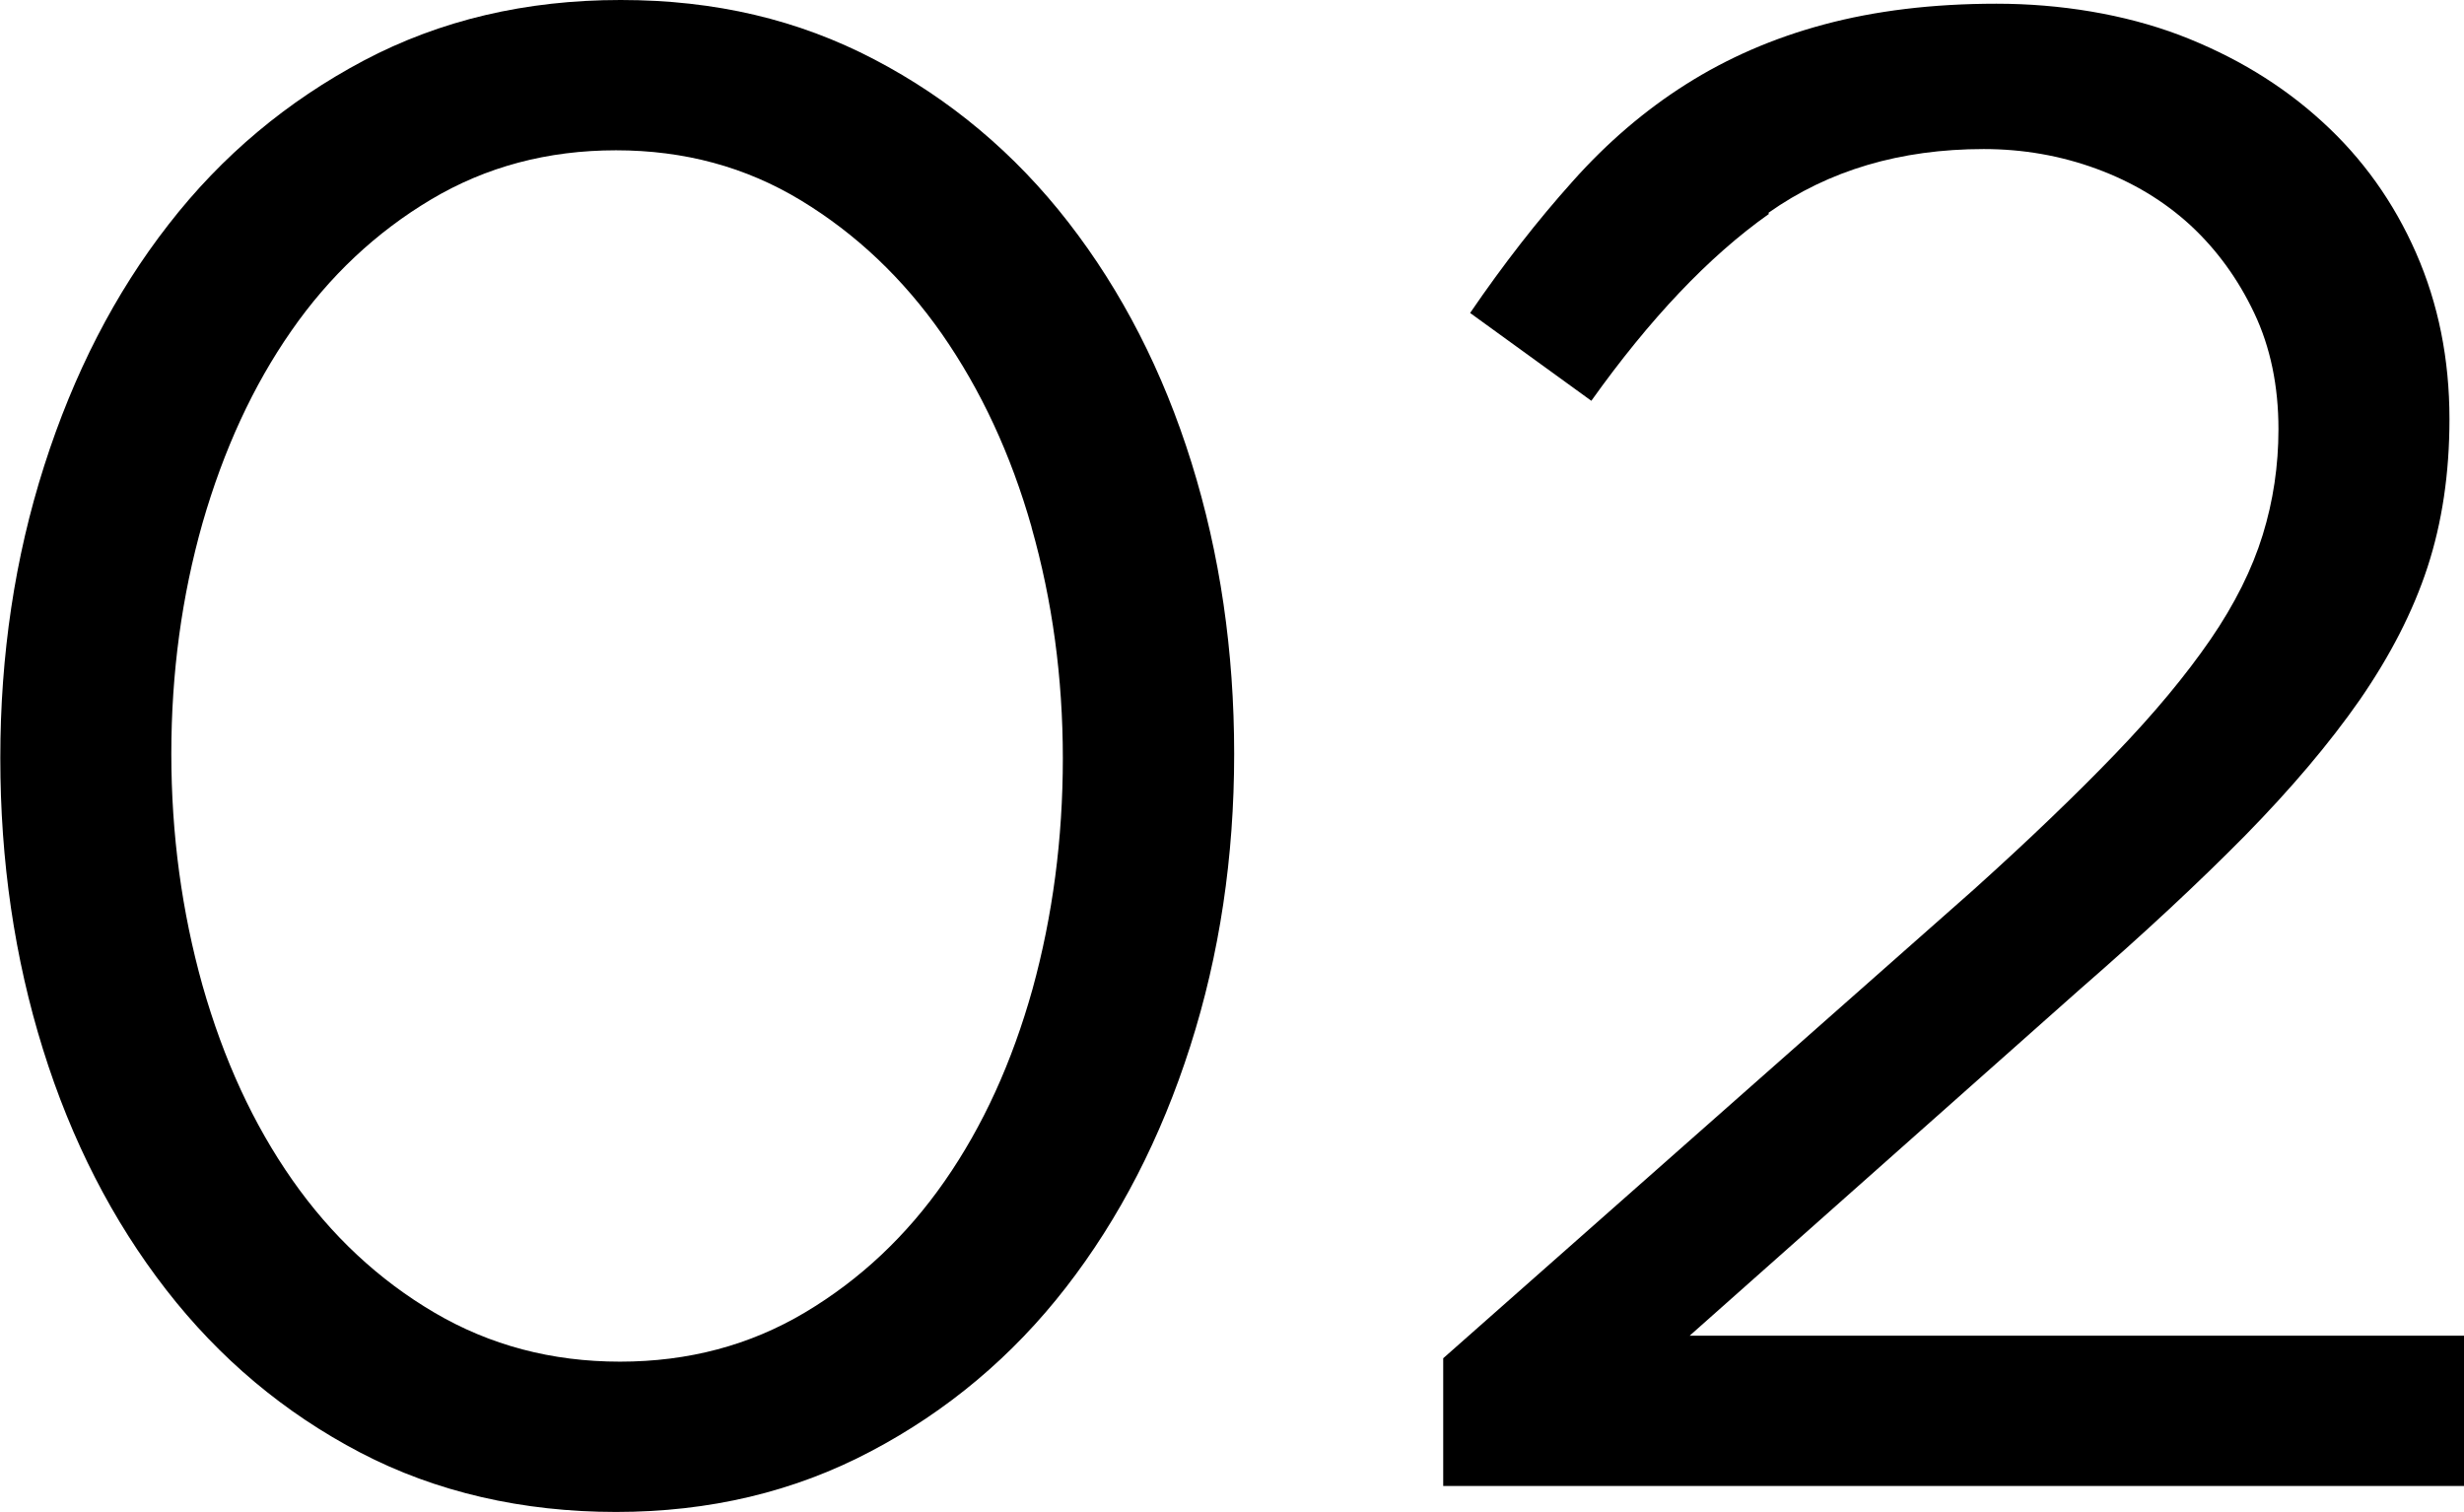<?xml version="1.0" encoding="UTF-8"?><svg id="_レイヤー_2" xmlns="http://www.w3.org/2000/svg" viewBox="0 0 79.68 48.89"><g id="_レイヤー_1-2"><path d="m38.49,33.83c-.95,2.97-2.29,5.57-4.02,7.8-1.73,2.23-3.84,4-6.31,5.3-2.48,1.31-5.22,1.96-8.24,1.96s-5.82-.64-8.27-1.92c-2.45-1.28-4.55-3.04-6.28-5.27-1.73-2.23-3.06-4.82-3.98-7.77-.92-2.95-1.38-6.09-1.38-9.42s.47-6.48,1.42-9.45,2.28-5.57,4.02-7.8c1.73-2.23,3.84-3.99,6.31-5.3,2.48-1.31,5.24-1.96,8.31-1.96s5.75.64,8.2,1.92c2.45,1.28,4.55,3.04,6.28,5.27,1.73,2.23,3.06,4.82,3.98,7.77.92,2.95,1.38,6.09,1.38,9.42s-.47,6.48-1.42,9.45Zm-5.13-16.78c-.67-2.36-1.64-4.44-2.9-6.25-1.26-1.8-2.78-3.24-4.56-4.32-1.78-1.08-3.77-1.62-5.98-1.62s-4.2.53-5.98,1.59c-1.78,1.06-3.29,2.48-4.52,4.25-1.24,1.78-2.19,3.85-2.87,6.21-.67,2.36-1.01,4.85-1.01,7.46s.34,5.11,1.01,7.5c.68,2.39,1.64,4.48,2.9,6.28,1.26,1.8,2.79,3.23,4.59,4.29,1.8,1.06,3.8,1.59,6.01,1.59s4.2-.53,5.98-1.59c1.78-1.06,3.29-2.48,4.52-4.25,1.24-1.78,2.18-3.85,2.84-6.21.65-2.36.98-4.85.98-7.46s-.34-5.1-1.01-7.46Z"/><path d="m57.2,6.92c-1.94,1.37-3.85,3.39-5.74,6.04l-3.92-2.84c1.08-1.58,2.18-2.99,3.31-4.25,1.12-1.26,2.35-2.31,3.68-3.15,1.33-.84,2.81-1.49,4.46-1.93,1.64-.44,3.5-.67,5.57-.67s4.13.34,5.91,1.01c1.78.68,3.32,1.61,4.62,2.8,1.31,1.19,2.32,2.61,3.04,4.25.72,1.64,1.08,3.43,1.08,5.37,0,1.76-.24,3.35-.71,4.79-.47,1.44-1.21,2.87-2.19,4.29-.99,1.42-2.23,2.88-3.71,4.39-1.49,1.51-3.26,3.16-5.33,4.96l-12.63,11.21h25.05v4.86h-33.02v-4.13l17.15-15.15c1.8-1.62,3.33-3.09,4.59-4.4,1.26-1.31,2.28-2.54,3.07-3.69.79-1.15,1.35-2.28,1.69-3.38.34-1.1.51-2.24.51-3.42,0-1.4-.26-2.65-.78-3.75-.52-1.1-1.21-2.05-2.06-2.84-.86-.79-1.87-1.4-3.04-1.83-1.17-.43-2.39-.64-3.65-.64-2.7,0-5.02.69-6.96,2.06Z"/></g></svg>